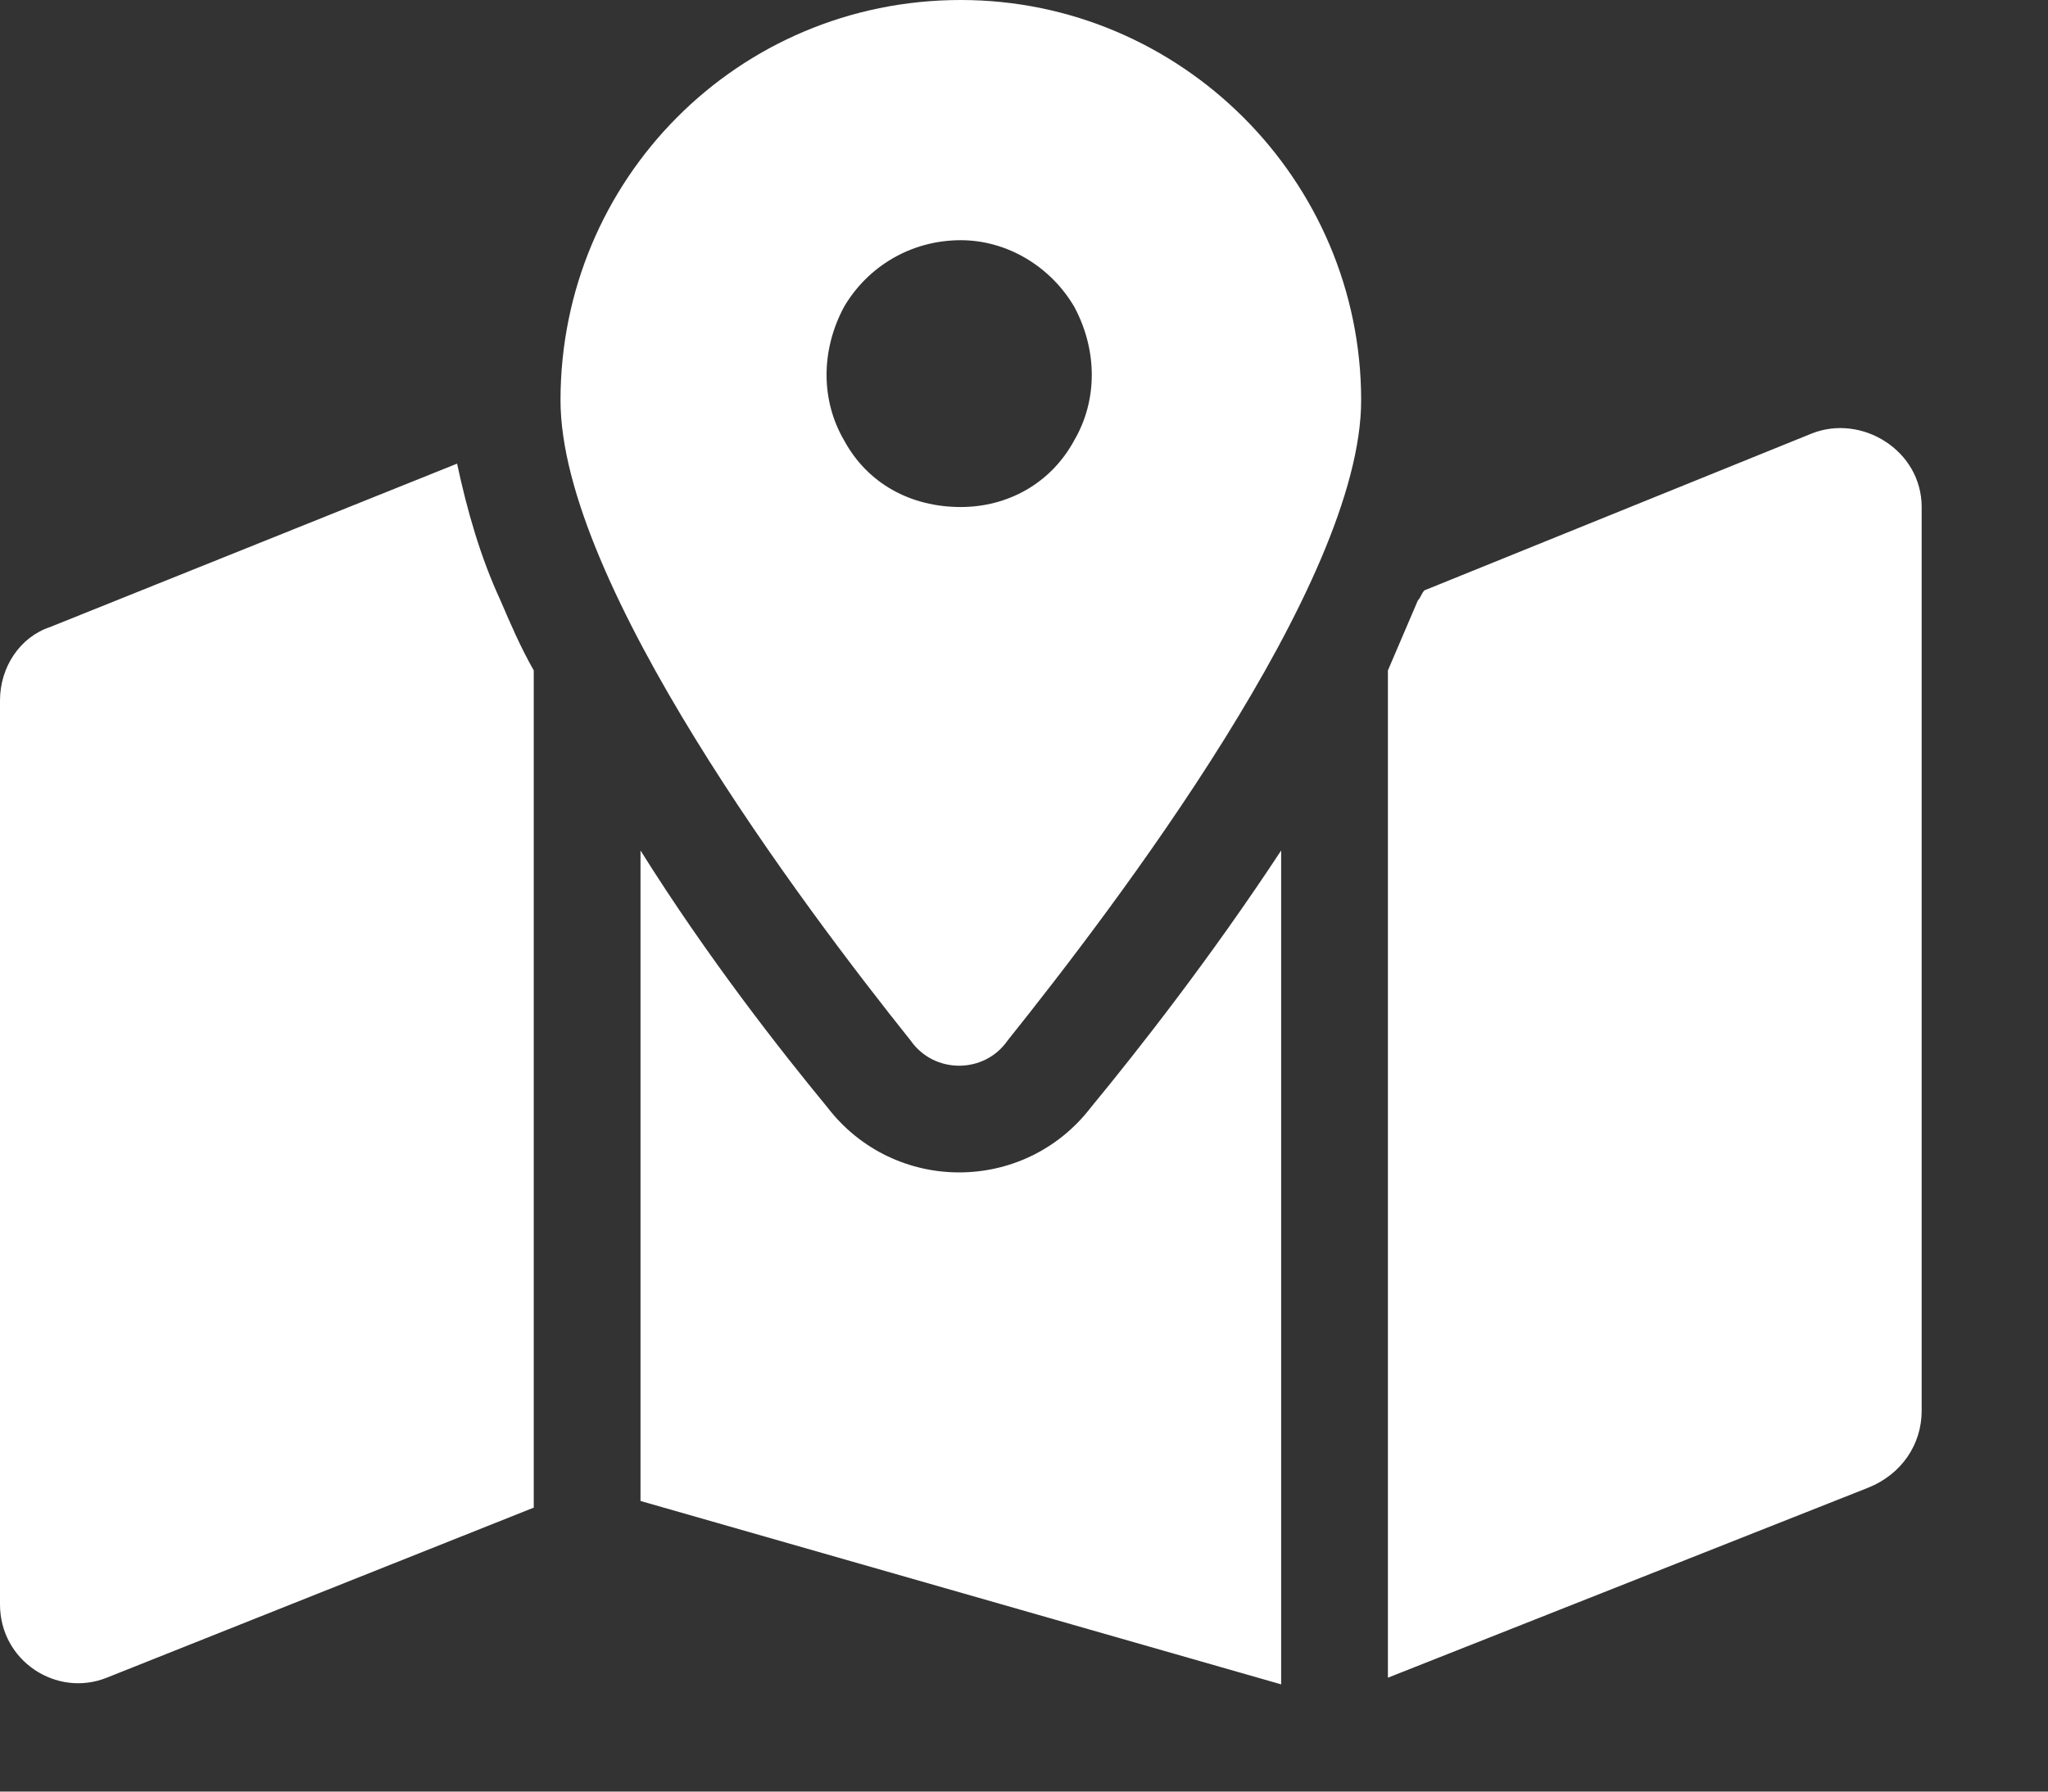 <?xml version="1.0" encoding="utf-8"?>
<svg xmlns="http://www.w3.org/2000/svg" fill="none" height="100%" overflow="visible" preserveAspectRatio="none" style="display: block;" viewBox="0 0 16 14" width="100%">
<rect x="0" y="0" width="16" height="14" fill="#333333" stroke="none"/>
<path d="M10.634 3.128C10.634 4.561 8.705 7.089 7.871 8.132C7.689 8.393 7.298 8.393 7.115 8.132C6.281 7.089 4.379 4.561 4.379 3.128C4.379 1.407 5.76 0 7.506 0C9.227 0 10.634 1.407 10.634 3.128ZM10.843 5.239C10.921 5.056 10.999 4.874 11.077 4.692C11.103 4.665 11.103 4.639 11.129 4.613L14.153 3.388C14.544 3.232 15.013 3.519 15.013 3.962V11.025C15.013 11.286 14.857 11.52 14.596 11.625L10.843 13.11V5.239ZM3.571 3.623C3.649 3.988 3.753 4.353 3.91 4.692C3.988 4.874 4.066 5.056 4.17 5.239V11.781L0.834 13.11C0.443 13.267 0 12.98 0 12.537V5.473C0 5.213 0.156 4.978 0.391 4.9L3.571 3.623ZM8.523 8.653C8.888 8.21 9.461 7.48 10.009 6.646V13.162L5.004 11.729V6.646C5.526 7.48 6.099 8.21 6.464 8.653C6.985 9.331 8.002 9.331 8.523 8.653ZM7.506 3.962C7.871 3.962 8.21 3.779 8.393 3.44C8.575 3.128 8.575 2.737 8.393 2.398C8.21 2.085 7.871 1.877 7.506 1.877C7.115 1.877 6.777 2.085 6.594 2.398C6.412 2.737 6.412 3.128 6.594 3.44C6.777 3.779 7.115 3.962 7.506 3.962Z" fill="white" id="Text"/>
</svg>